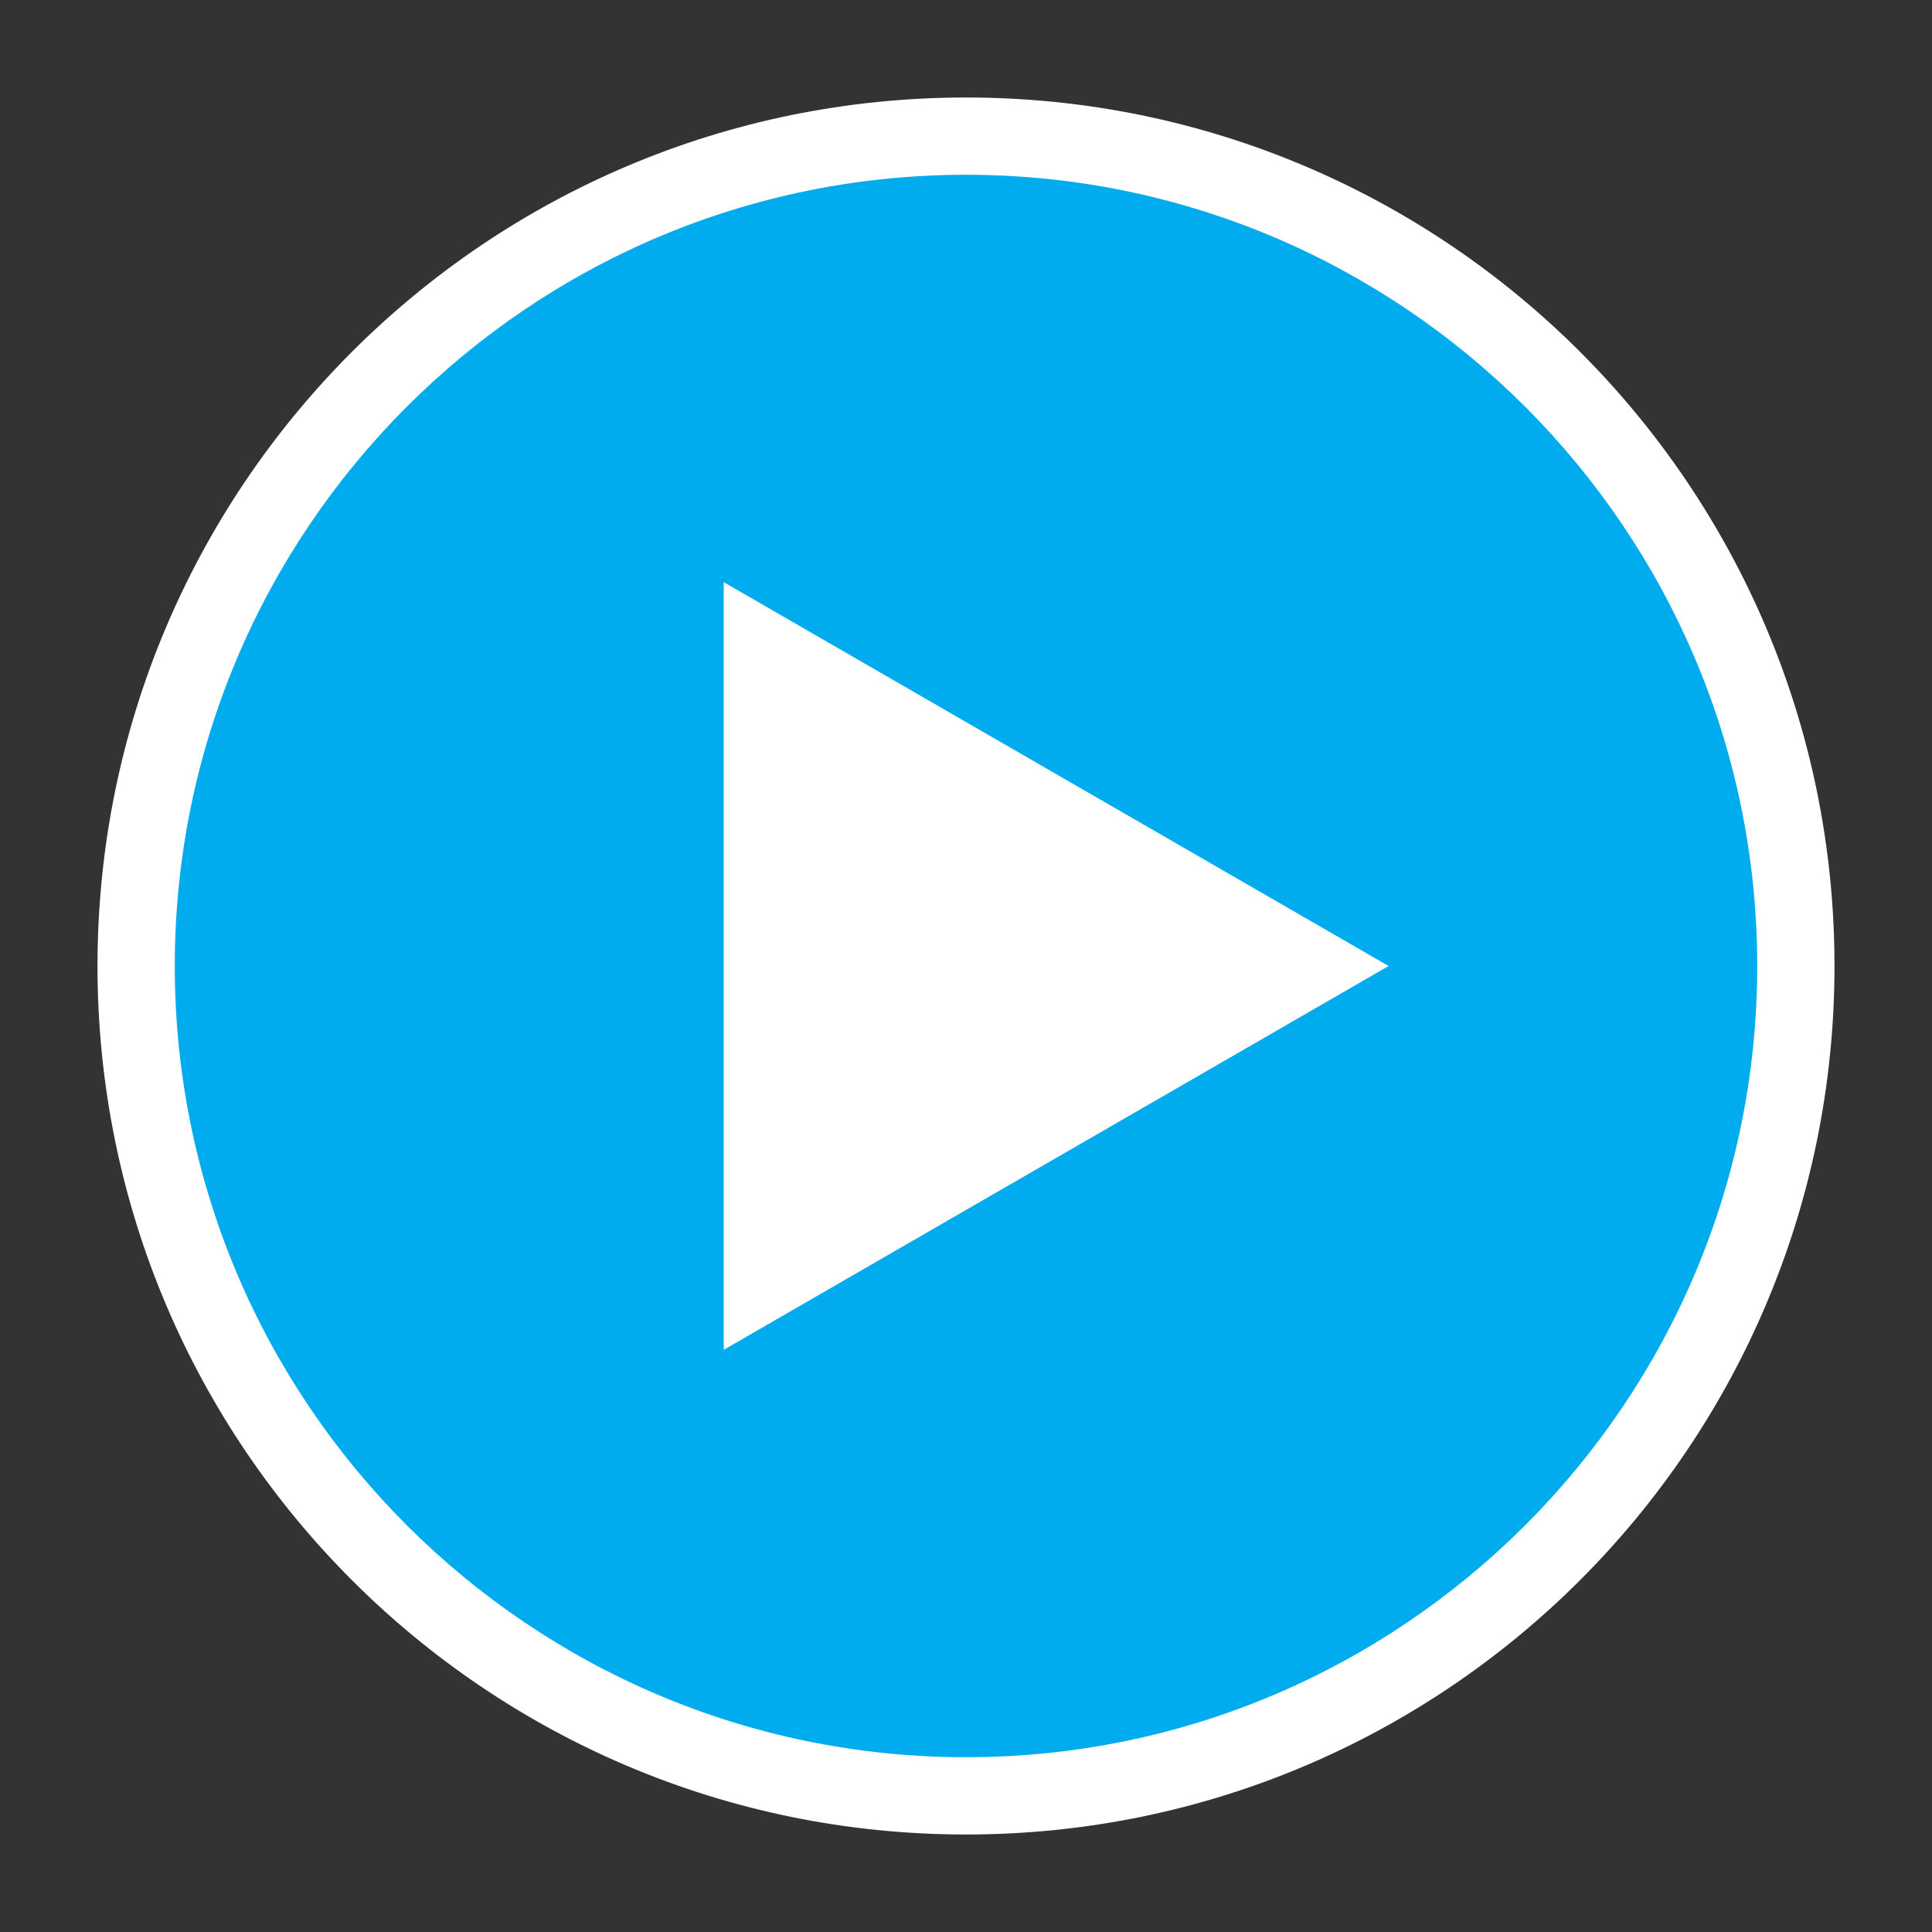 <?xml version="1.0" encoding="utf-8"?>
<!-- Generator: Adobe Illustrator 25.2.3, SVG Export Plug-In . SVG Version: 6.00 Build 0)  -->
<svg version="1.1" id="レイヤー_1" xmlns="http://www.w3.org/2000/svg" xmlns:xlink="http://www.w3.org/1999/xlink" x="0px"
	 y="0px" viewBox="0 0 150 150" style="enable-background:new 0 0 150 150;" xml:space="preserve">
<rect x="0" y="0" width="150" height="150" fill="#333333" stroke="none"/>
<style type="text/css">
	.st0{fill:#00ACEE;}
	.st1{fill:#FFFFFF;}
</style>
<g>
	<circle class="st0" cx="75" cy="75" r="64.43"/>
	<path class="st1" d="M75,13.57c33.88,0,61.43,27.56,61.43,61.43S108.88,136.43,75,136.43S13.57,108.88,13.57,75
		S41.12,13.57,75,13.57 M75,7.57C37.76,7.57,7.57,37.76,7.57,75S37.76,142.43,75,142.43s67.43-30.19,67.43-67.43
		S112.24,7.57,75,7.57L75,7.57z"/>
</g>
<g>
	<polygon class="st1" points="107.81,75 56.19,45.2 56.19,104.8 	"/>
</g>
</svg>
